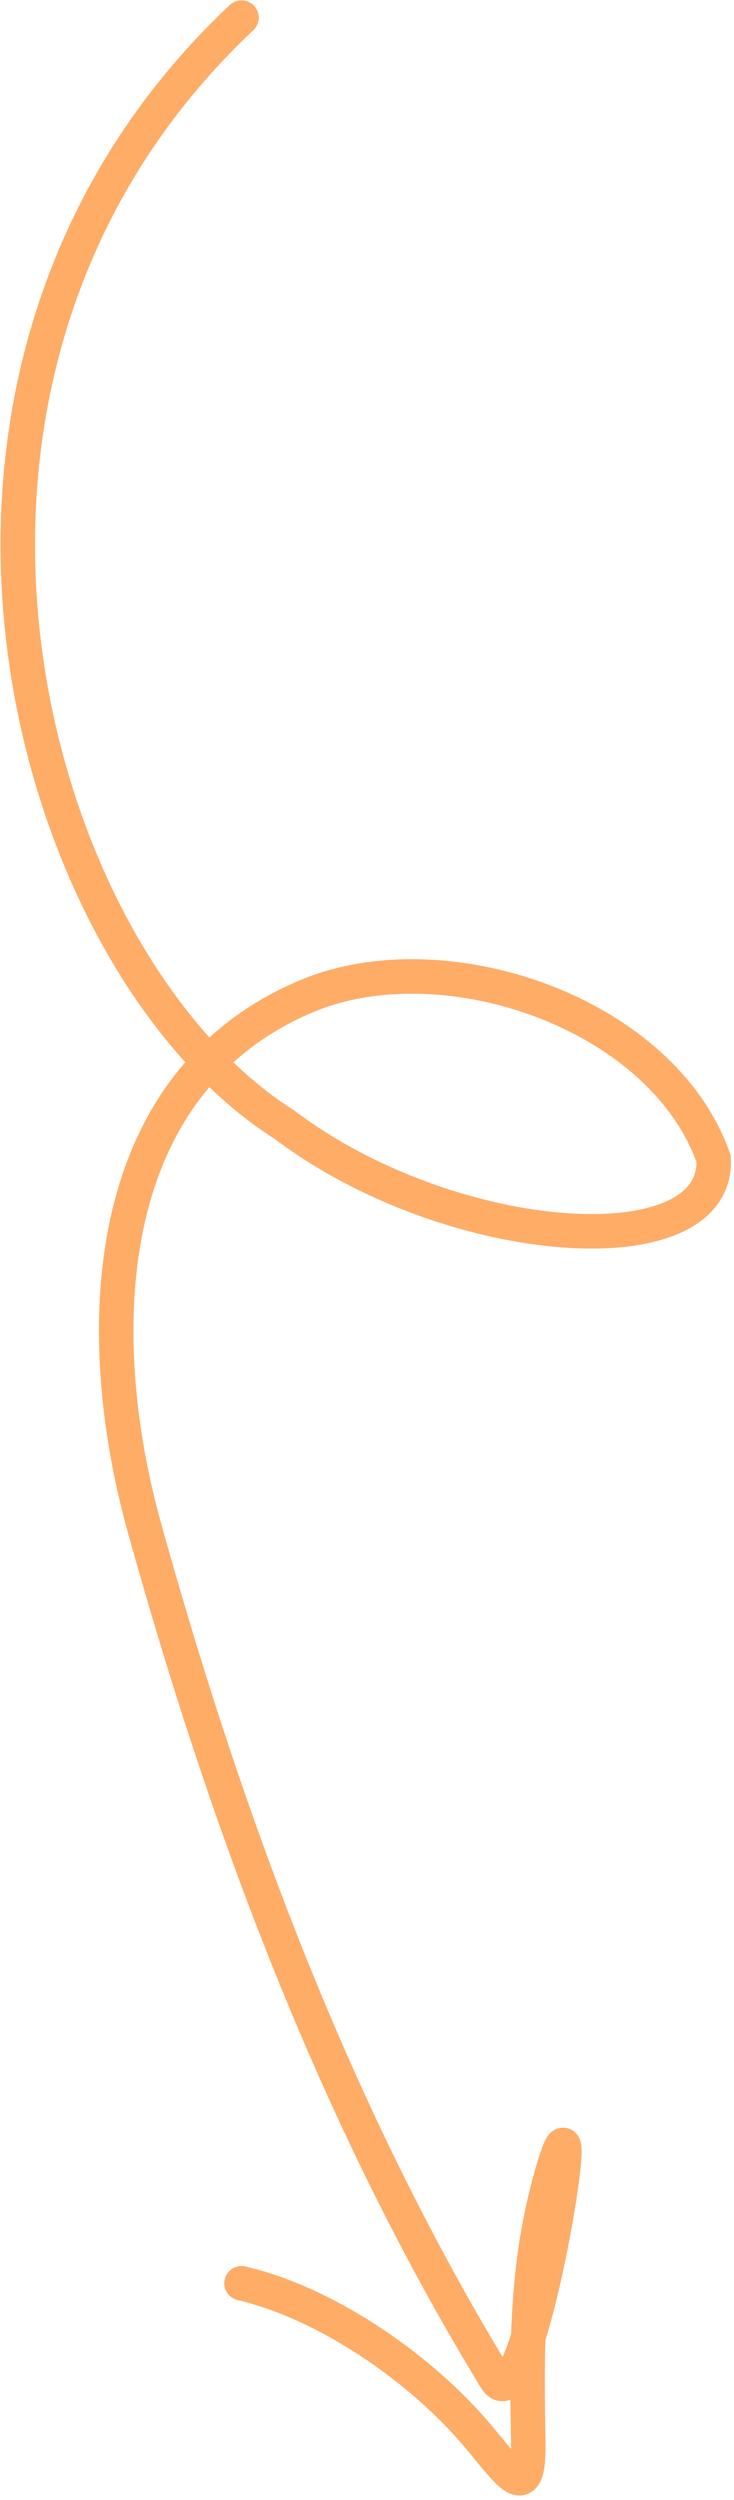 <?xml version="1.0" encoding="UTF-8"?> <svg xmlns="http://www.w3.org/2000/svg" width="151" height="514" viewBox="0 0 151 514" fill="none"> <path d="M49.684 3.624C-28.445 77.254 5.488 197.739 58.569 231.279C93.037 257.243 148.016 260.787 146.802 238.229C136.273 208.208 91.258 192.767 62.784 204.935C20.055 223.195 18.729 274.628 29.719 314.128C46.722 375.239 68.972 434.949 101.97 489.1C108.692 500.13 121.46 419.669 113.654 446.518C108.144 465.469 108.368 482.65 108.671 502.154C108.89 516.198 104.04 507.289 96.93 499.25C85.374 486.185 66.844 473.453 49.681 469.444" stroke="#FEAC66" stroke-width="7.094" stroke-linecap="round"></path> </svg> 